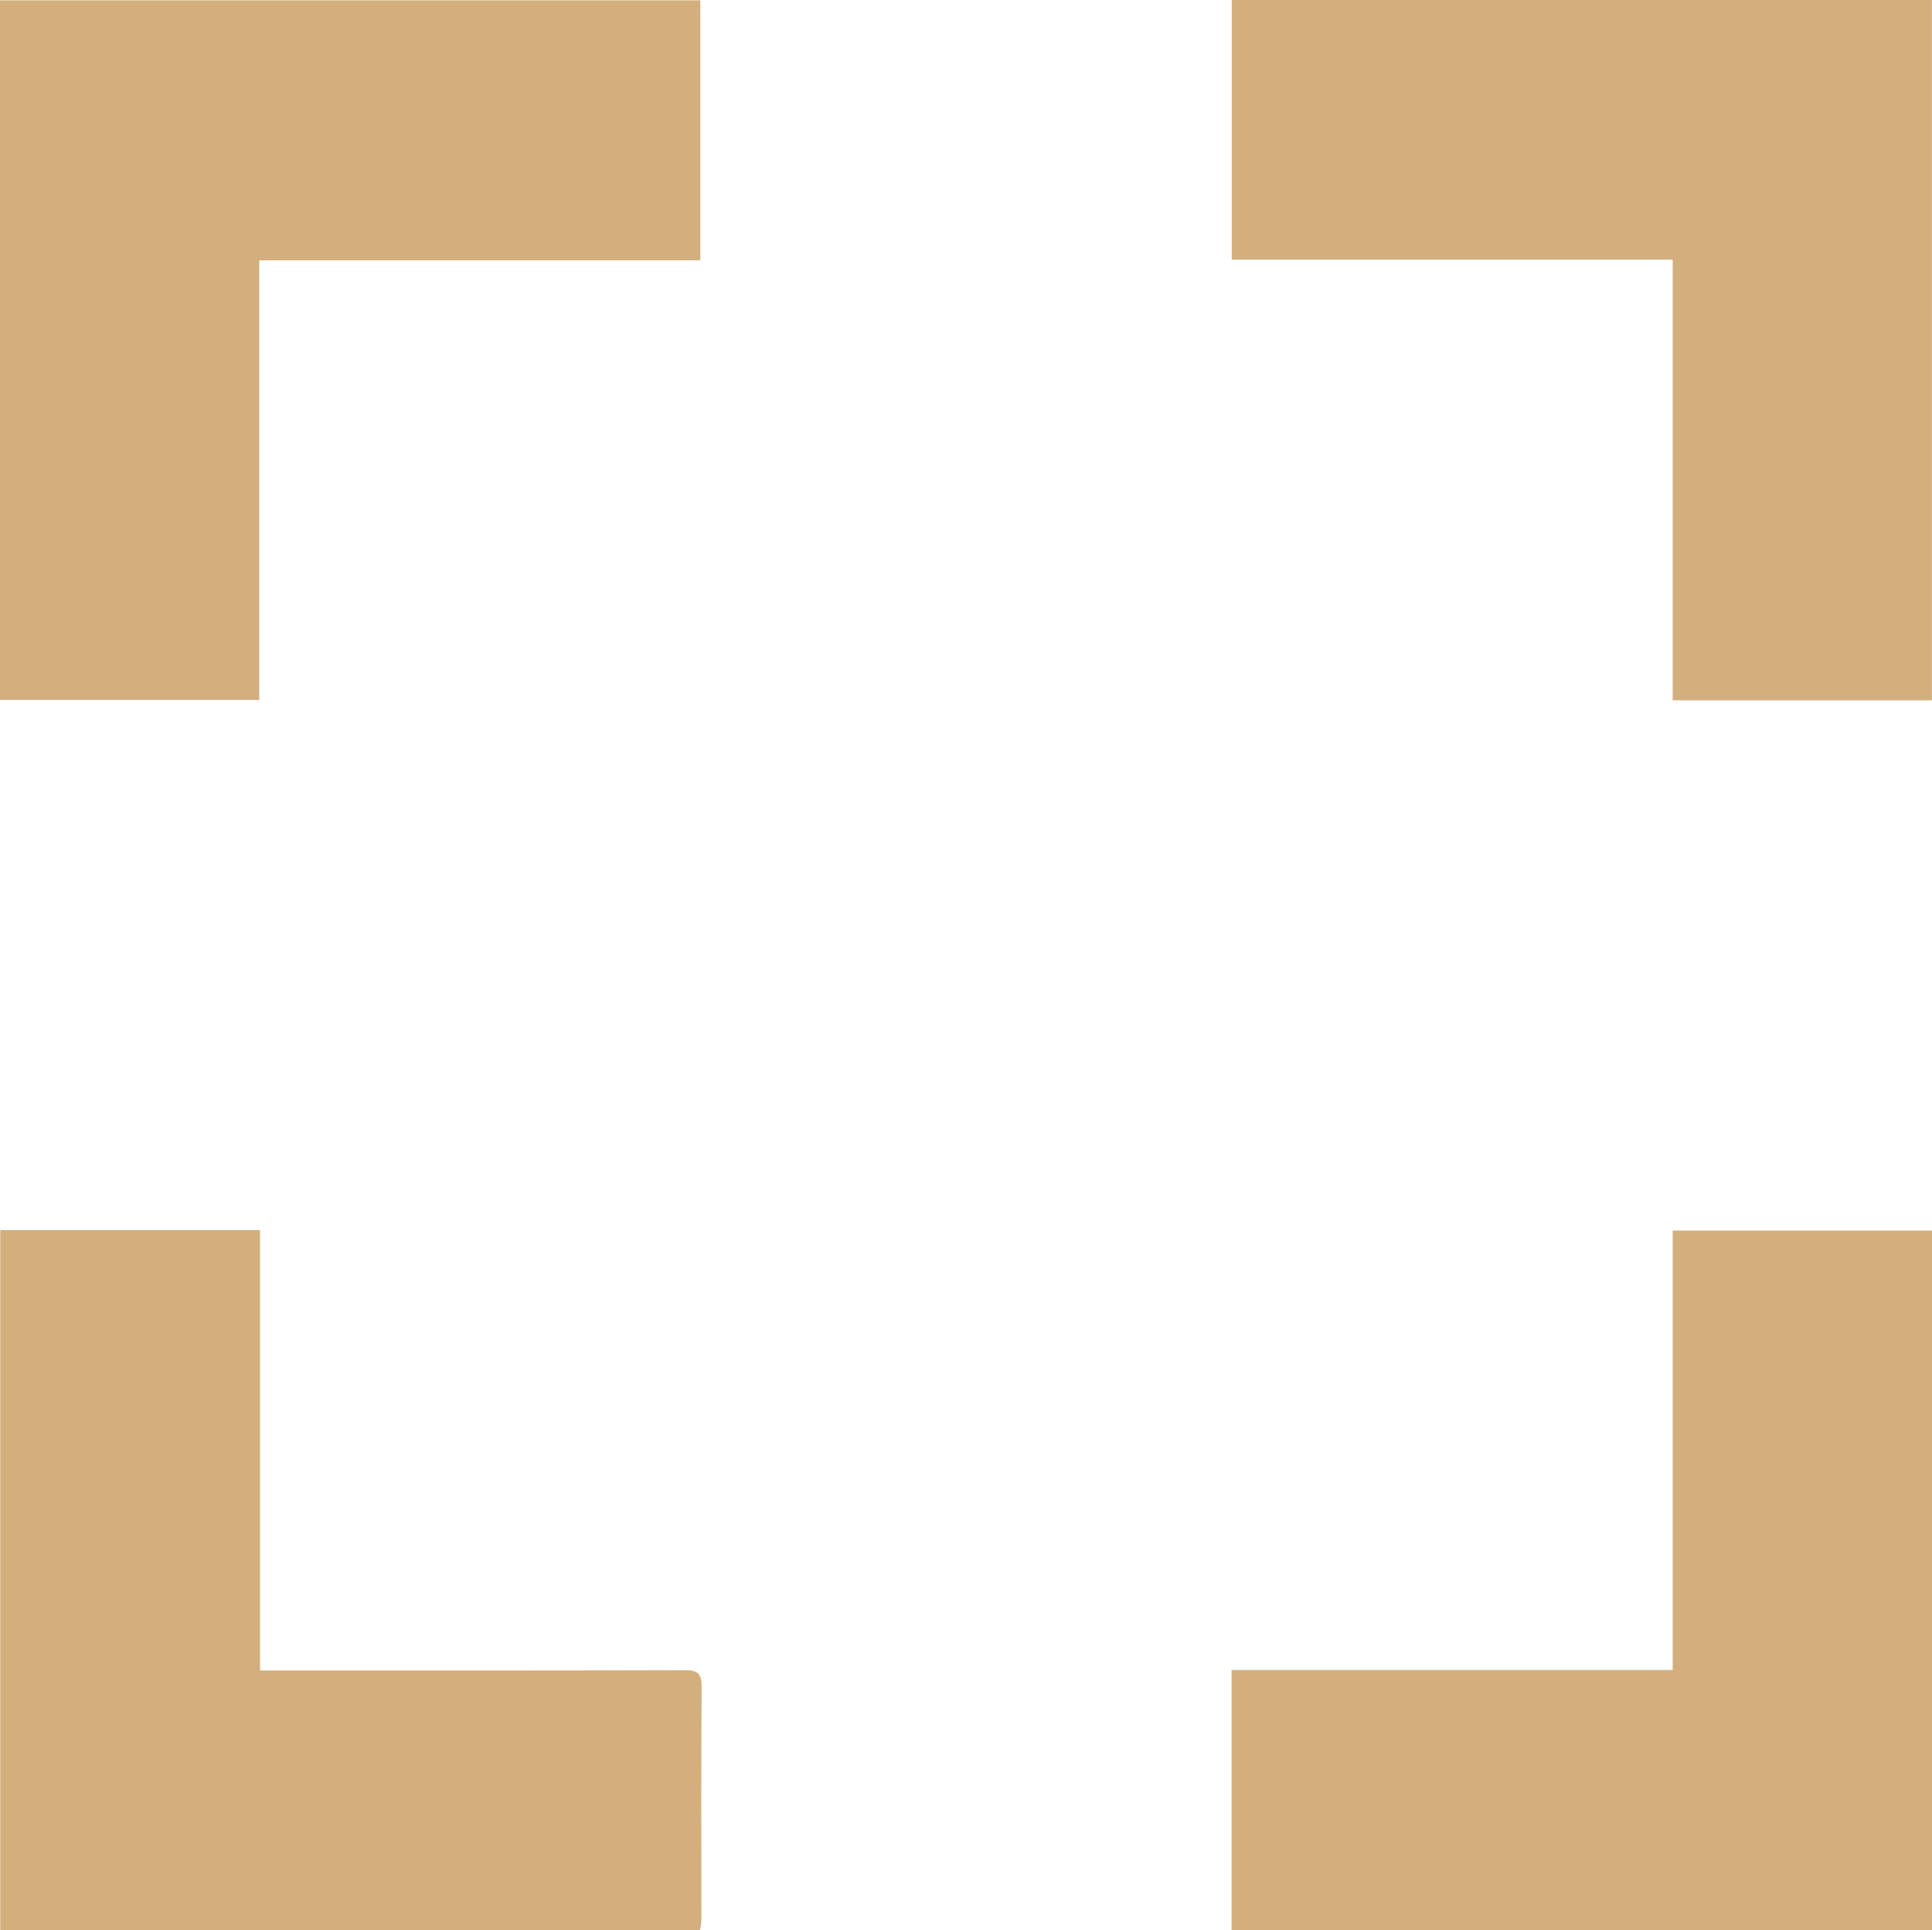 <?xml version="1.0" encoding="utf-8"?>
<!-- Generator: Adobe Illustrator 16.0.0, SVG Export Plug-In . SVG Version: 6.00 Build 0)  -->
<!DOCTYPE svg PUBLIC "-//W3C//DTD SVG 1.1//EN" "http://www.w3.org/Graphics/SVG/1.1/DTD/svg11.dtd">
<svg version="1.1" id="Layer_1" xmlns="http://www.w3.org/2000/svg" xmlns:xlink="http://www.w3.org/1999/xlink" x="0px" y="0px"
	 width="23.959px" height="23.944px" viewBox="0 0 23.959 23.944" enable-background="new 0 0 23.959 23.944" xml:space="preserve">
<polygon fill="#D3AF7E" points="20.743,8.687 23.958,8.687 23.958,0 15.275,0 15.275,3.221 20.743,3.221 "/>
<polygon fill="#D3AF7E" points="0,8.682 3.215,8.682 3.215,3.229 8.685,3.229 8.685,0.004 0,0.004 "/>
<polygon fill="#D3AF7E" points="15.273,23.944 23.959,23.944 23.959,15.264 20.743,15.264 20.743,20.715 15.273,20.715 "/>
<path fill="#D3AF7E" d="M3.225,15.258H0.003v8.684h8.678c0.005-0.039,0.017-0.086,0.017-0.131c0-0.963-0.004-1.926,0.003-2.888
	c0.001-0.169-0.054-0.207-0.213-0.206c-1.683,0.006-3.364,0.004-5.046,0.004H3.225V15.258z"/>
</svg>
